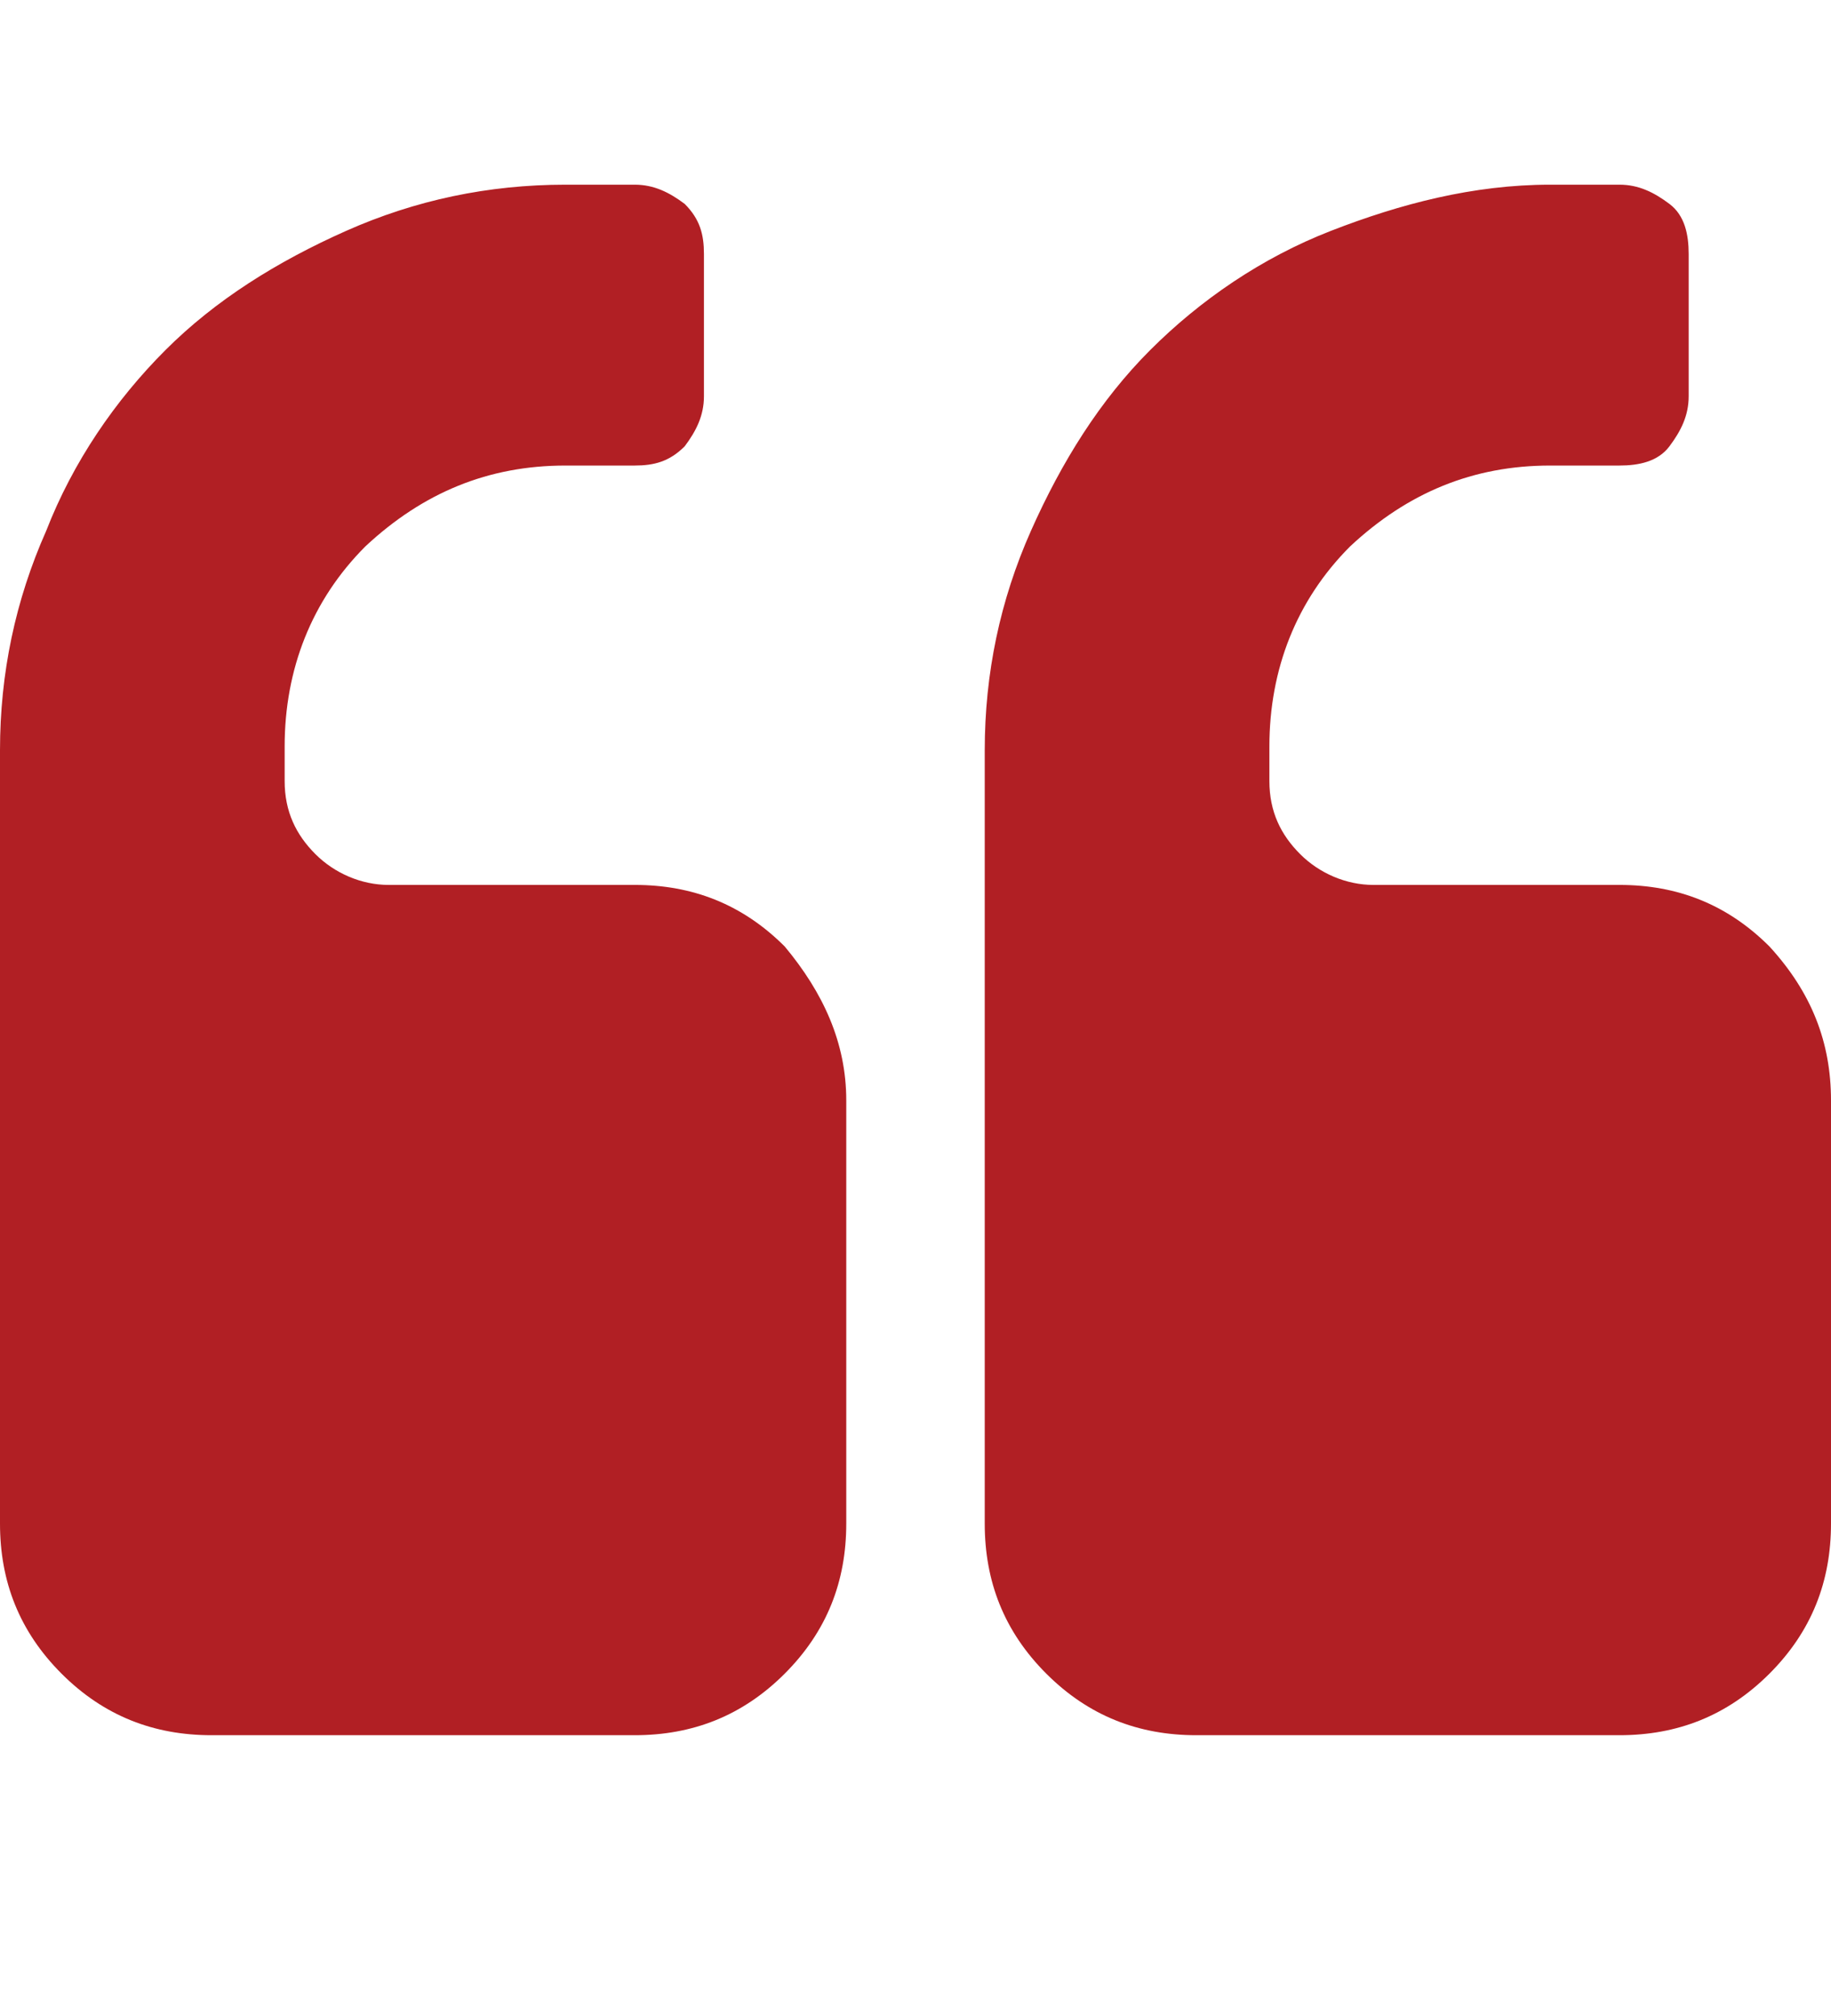 <?xml version="1.0" encoding="utf-8"?>
<!-- Generator: Adobe Illustrator 22.1.0, SVG Export Plug-In . SVG Version: 6.00 Build 0)  -->
<svg version="1.1" id="Layer_1" xmlns="http://www.w3.org/2000/svg" xmlns:xlink="http://www.w3.org/1999/xlink" x="0px" y="0px"
	 viewBox="0 0 47.6 52.4" style="enable-background:new 0 0 47.6 52.4;" xml:space="preserve">
<style type="text/css">
	.st0{enable-background:new    ;}
	.st1{fill:#B11F24;}
</style>
<title>cs_quote1</title>
<g id="Layer_2_1_">
	<g>
		<g id="Layer_1-2_8_">
			<g class="st0">
				<path class="st1" d="M22,28.6v11c0,1.5-0.5,2.8-1.6,3.9c-1.1,1.1-2.4,1.6-3.9,1.6h-11c-1.5,0-2.8-0.5-3.9-1.6
					C0.5,42.4,0,41.1,0,39.6V19.5c0-2,0.4-3.9,1.2-5.7C1.9,12,3,10.4,4.3,9.1C5.6,7.8,7.2,6.8,9,6c1.8-0.8,3.7-1.2,5.7-1.2h1.8
					c0.5,0,0.9,0.2,1.3,0.5c0.4,0.4,0.5,0.8,0.5,1.3v3.7c0,0.5-0.2,0.9-0.5,1.3c-0.4,0.4-0.8,0.5-1.3,0.5h-1.8c-2,0-3.7,0.7-5.2,2.1
					c-1.4,1.4-2.1,3.2-2.1,5.2v0.9c0,0.8,0.3,1.4,0.8,1.9c0.5,0.5,1.2,0.8,1.9,0.8h6.4c1.5,0,2.8,0.5,3.9,1.6
					C21.4,25.8,22,27.1,22,28.6z M47.6,28.6v11c0,1.5-0.5,2.8-1.6,3.9c-1.1,1.1-2.4,1.6-3.9,1.6h-11c-1.5,0-2.8-0.5-3.9-1.6
					c-1.1-1.1-1.6-2.4-1.6-3.9V19.5c0-2,0.4-3.9,1.2-5.7c0.8-1.8,1.8-3.4,3.1-4.7c1.3-1.3,2.9-2.4,4.7-3.1s3.7-1.2,5.7-1.2h1.8
					c0.5,0,0.9,0.2,1.3,0.5s0.5,0.8,0.5,1.3v3.7c0,0.5-0.2,0.9-0.5,1.3s-0.8,0.5-1.3,0.5h-1.8c-2,0-3.7,0.7-5.2,2.1
					c-1.4,1.4-2.1,3.2-2.1,5.2v0.9c0,0.8,0.3,1.4,0.8,1.9c0.5,0.5,1.2,0.8,1.9,0.8h6.4c1.5,0,2.8,0.5,3.9,1.6
					C47.1,25.8,47.6,27.1,47.6,28.6z"/>
			</g>
		</g>
	</g>
</g>
</svg>
